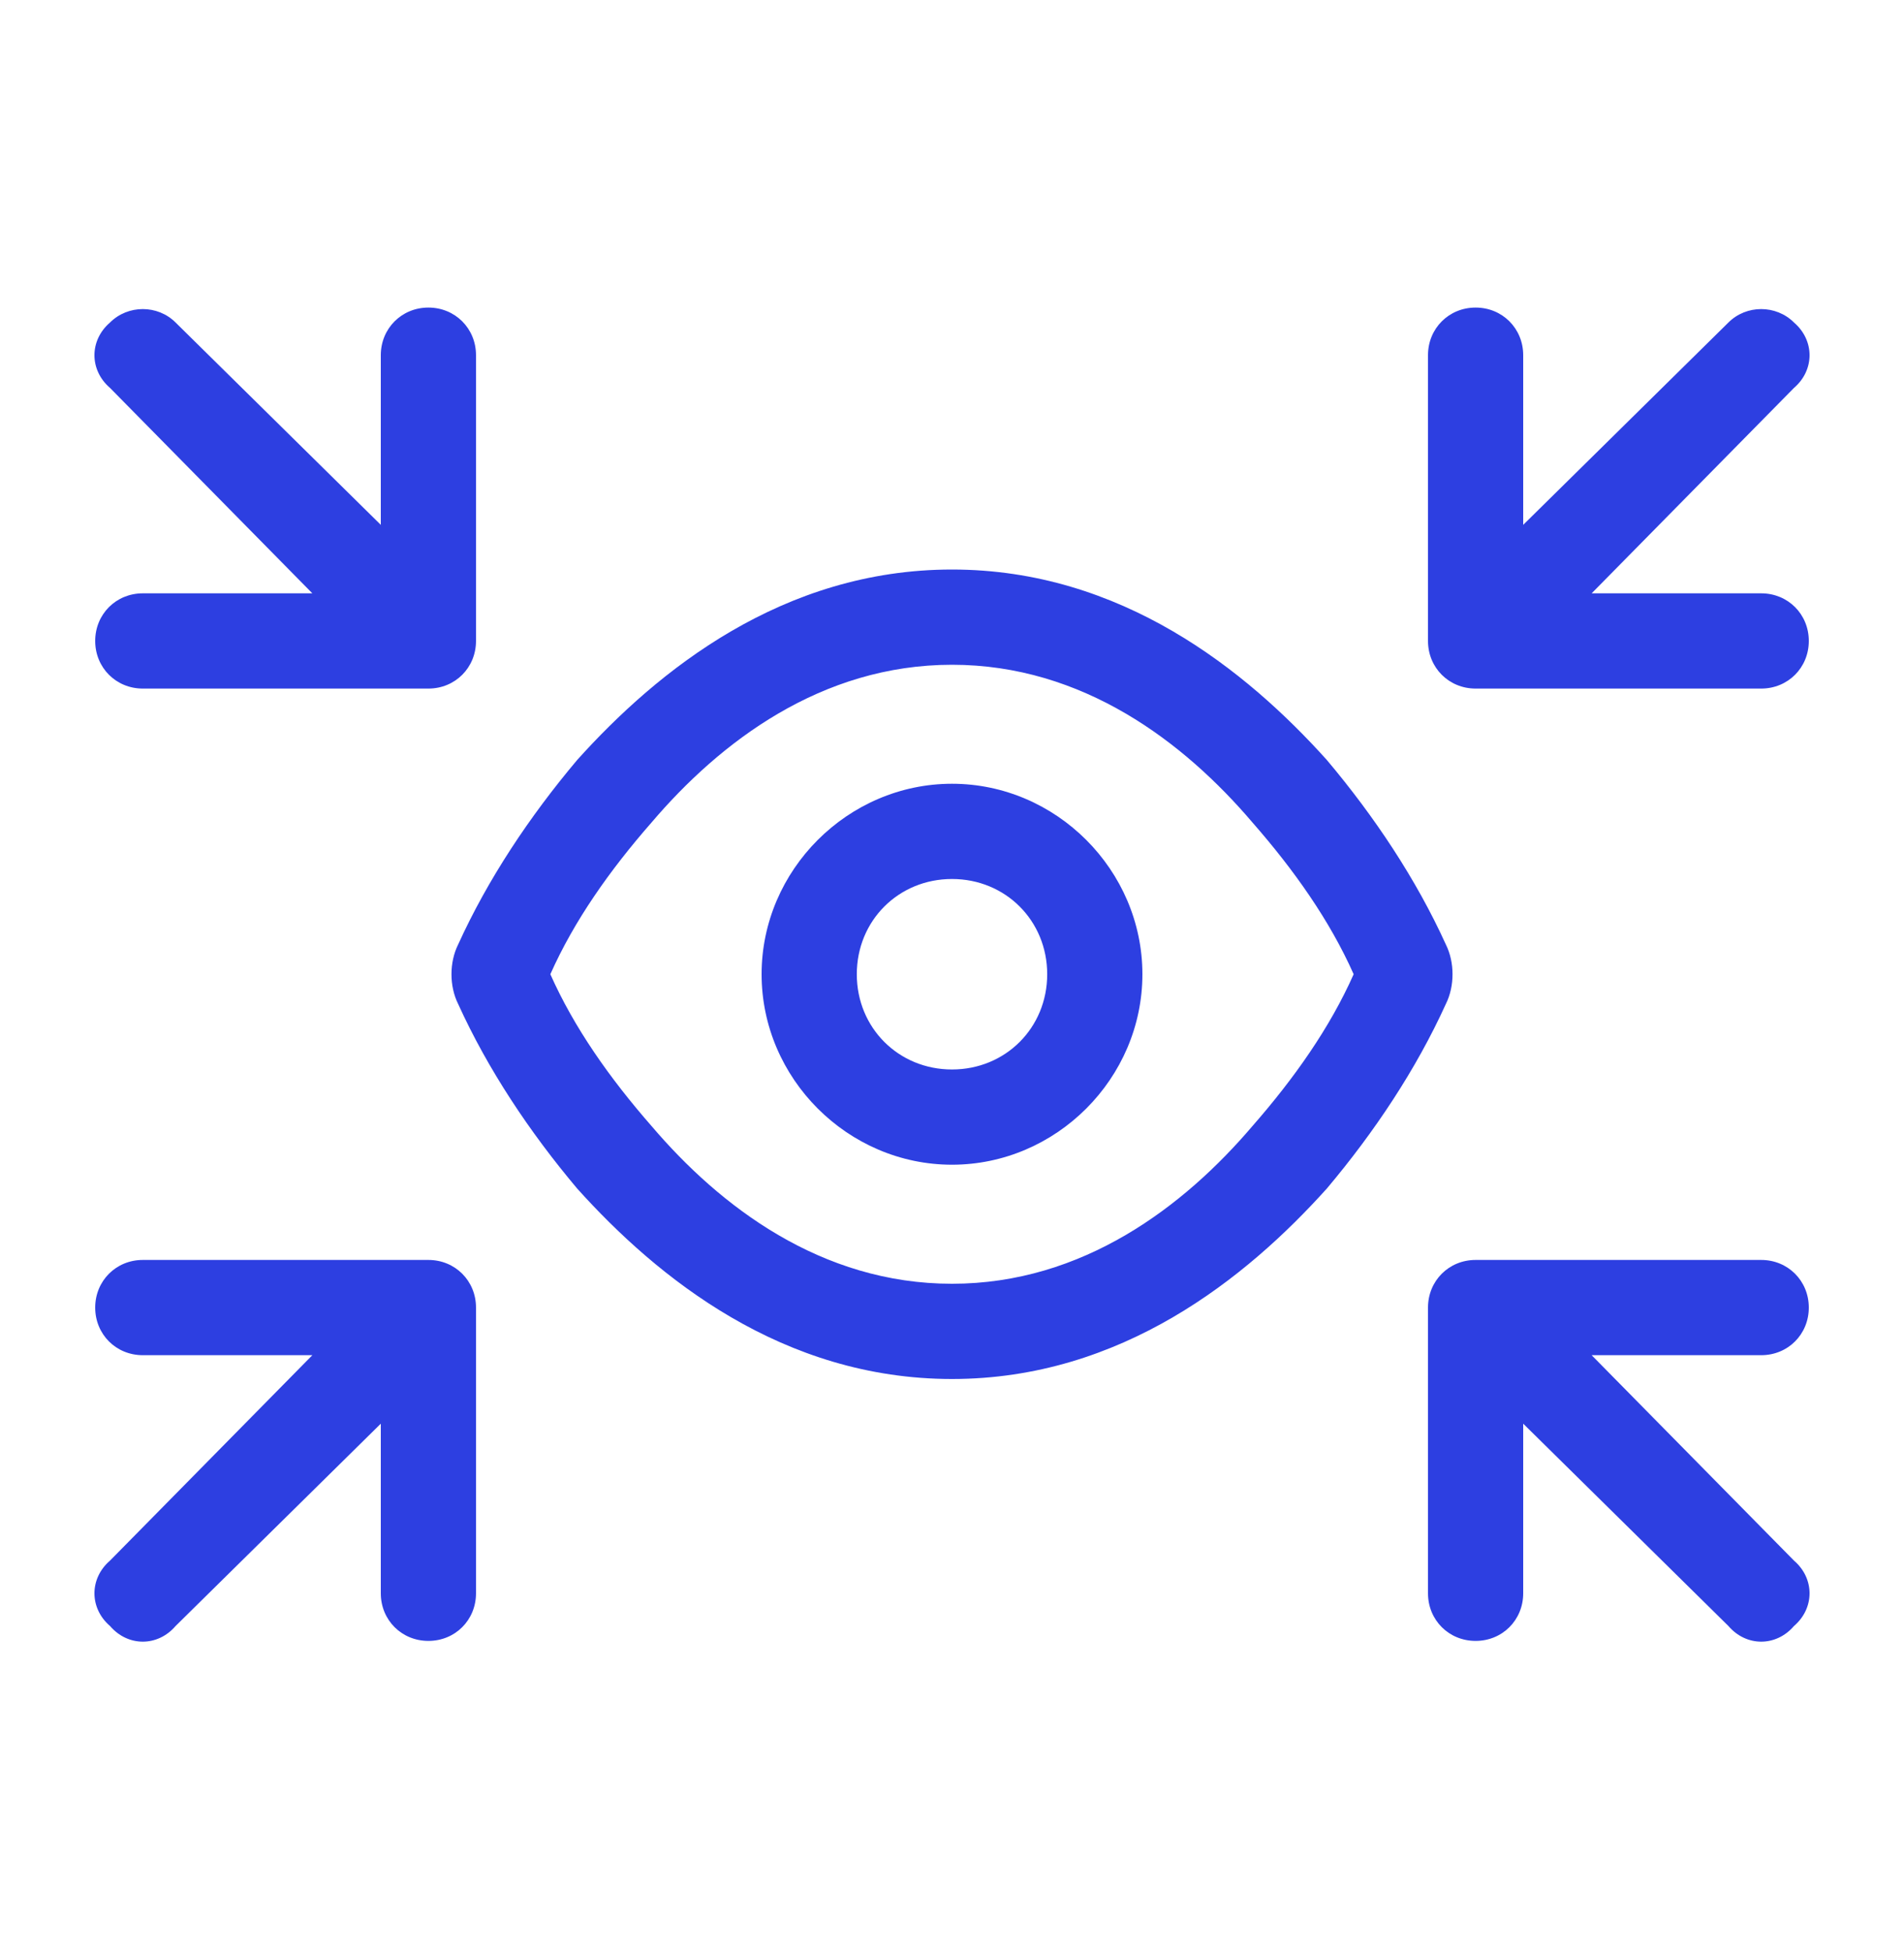 <svg width="40" height="41" viewBox="0 0 40 41" fill="none" xmlns="http://www.w3.org/2000/svg">
<path d="M2 13.46C2 12.897 2.438 12.46 3 12.46H6.562L2.312 8.147C1.875 7.772 1.875 7.147 2.312 6.772C2.688 6.397 3.312 6.397 3.688 6.772L8 11.022V7.459C8 6.897 8.438 6.459 9 6.459C9.562 6.459 10 6.897 10 7.459V13.46C10 14.022 9.562 14.46 9 14.46H3C2.438 14.46 2 14.022 2 13.46ZM13.688 17.272C12.812 18.272 12.062 19.334 11.562 20.459C12.062 21.584 12.812 22.647 13.688 23.647C15.125 25.334 17.25 26.959 20 26.959C22.75 26.959 24.875 25.334 26.312 23.647C27.188 22.647 27.938 21.584 28.438 20.459C27.938 19.334 27.188 18.272 26.312 17.272C24.875 15.585 22.75 13.96 20 13.96C17.25 13.96 15.125 15.585 13.688 17.272ZM27.875 24.959C26.188 26.834 23.562 28.959 20 28.959C16.438 28.959 13.812 26.834 12.125 24.959C11.125 23.772 10.25 22.459 9.625 21.084C9.438 20.709 9.438 20.209 9.625 19.834C10.25 18.459 11.125 17.147 12.125 15.96C13.812 14.085 16.438 11.96 20 11.96C23.562 11.96 26.188 14.085 27.875 15.96C28.875 17.147 29.75 18.459 30.375 19.834C30.562 20.209 30.562 20.709 30.375 21.084C29.75 22.459 28.875 23.772 27.875 24.959ZM3 26.459H9C9.562 26.459 10 26.897 10 27.459V33.459C10 34.022 9.562 34.459 9 34.459C8.438 34.459 8 34.022 8 33.459V29.897L3.688 34.147C3.312 34.584 2.688 34.584 2.312 34.147C1.875 33.772 1.875 33.147 2.312 32.772L6.562 28.459H3C2.438 28.459 2 28.022 2 27.459C2 26.897 2.438 26.459 3 26.459ZM37 28.459H33.438L37.688 32.772C38.125 33.147 38.125 33.772 37.688 34.147C37.312 34.584 36.688 34.584 36.312 34.147L32 29.897V33.459C32 34.022 31.562 34.459 31 34.459C30.438 34.459 30 34.022 30 33.459V27.459C30 26.897 30.438 26.459 31 26.459H37C37.562 26.459 38 26.897 38 27.459C38 28.022 37.562 28.459 37 28.459ZM38 13.46C38 14.022 37.562 14.46 37 14.46H31C30.438 14.46 30 14.022 30 13.46V7.459C30 6.897 30.438 6.459 31 6.459C31.562 6.459 32 6.897 32 7.459V11.022L36.312 6.772C36.688 6.397 37.312 6.397 37.688 6.772C38.125 7.147 38.125 7.772 37.688 8.147L33.438 12.46H37C37.562 12.46 38 12.897 38 13.46ZM18 20.459C18 21.584 18.875 22.459 20 22.459C21.125 22.459 22 21.584 22 20.459C22 19.334 21.125 18.459 20 18.459C18.875 18.459 18 19.334 18 20.459ZM24 20.459C24 22.647 22.188 24.459 20 24.459C17.812 24.459 16 22.647 16 20.459C16 18.272 17.812 16.459 20 16.459C22.188 16.459 24 18.272 24 20.459Z" fill="#2D3FE1"/>
</svg>
